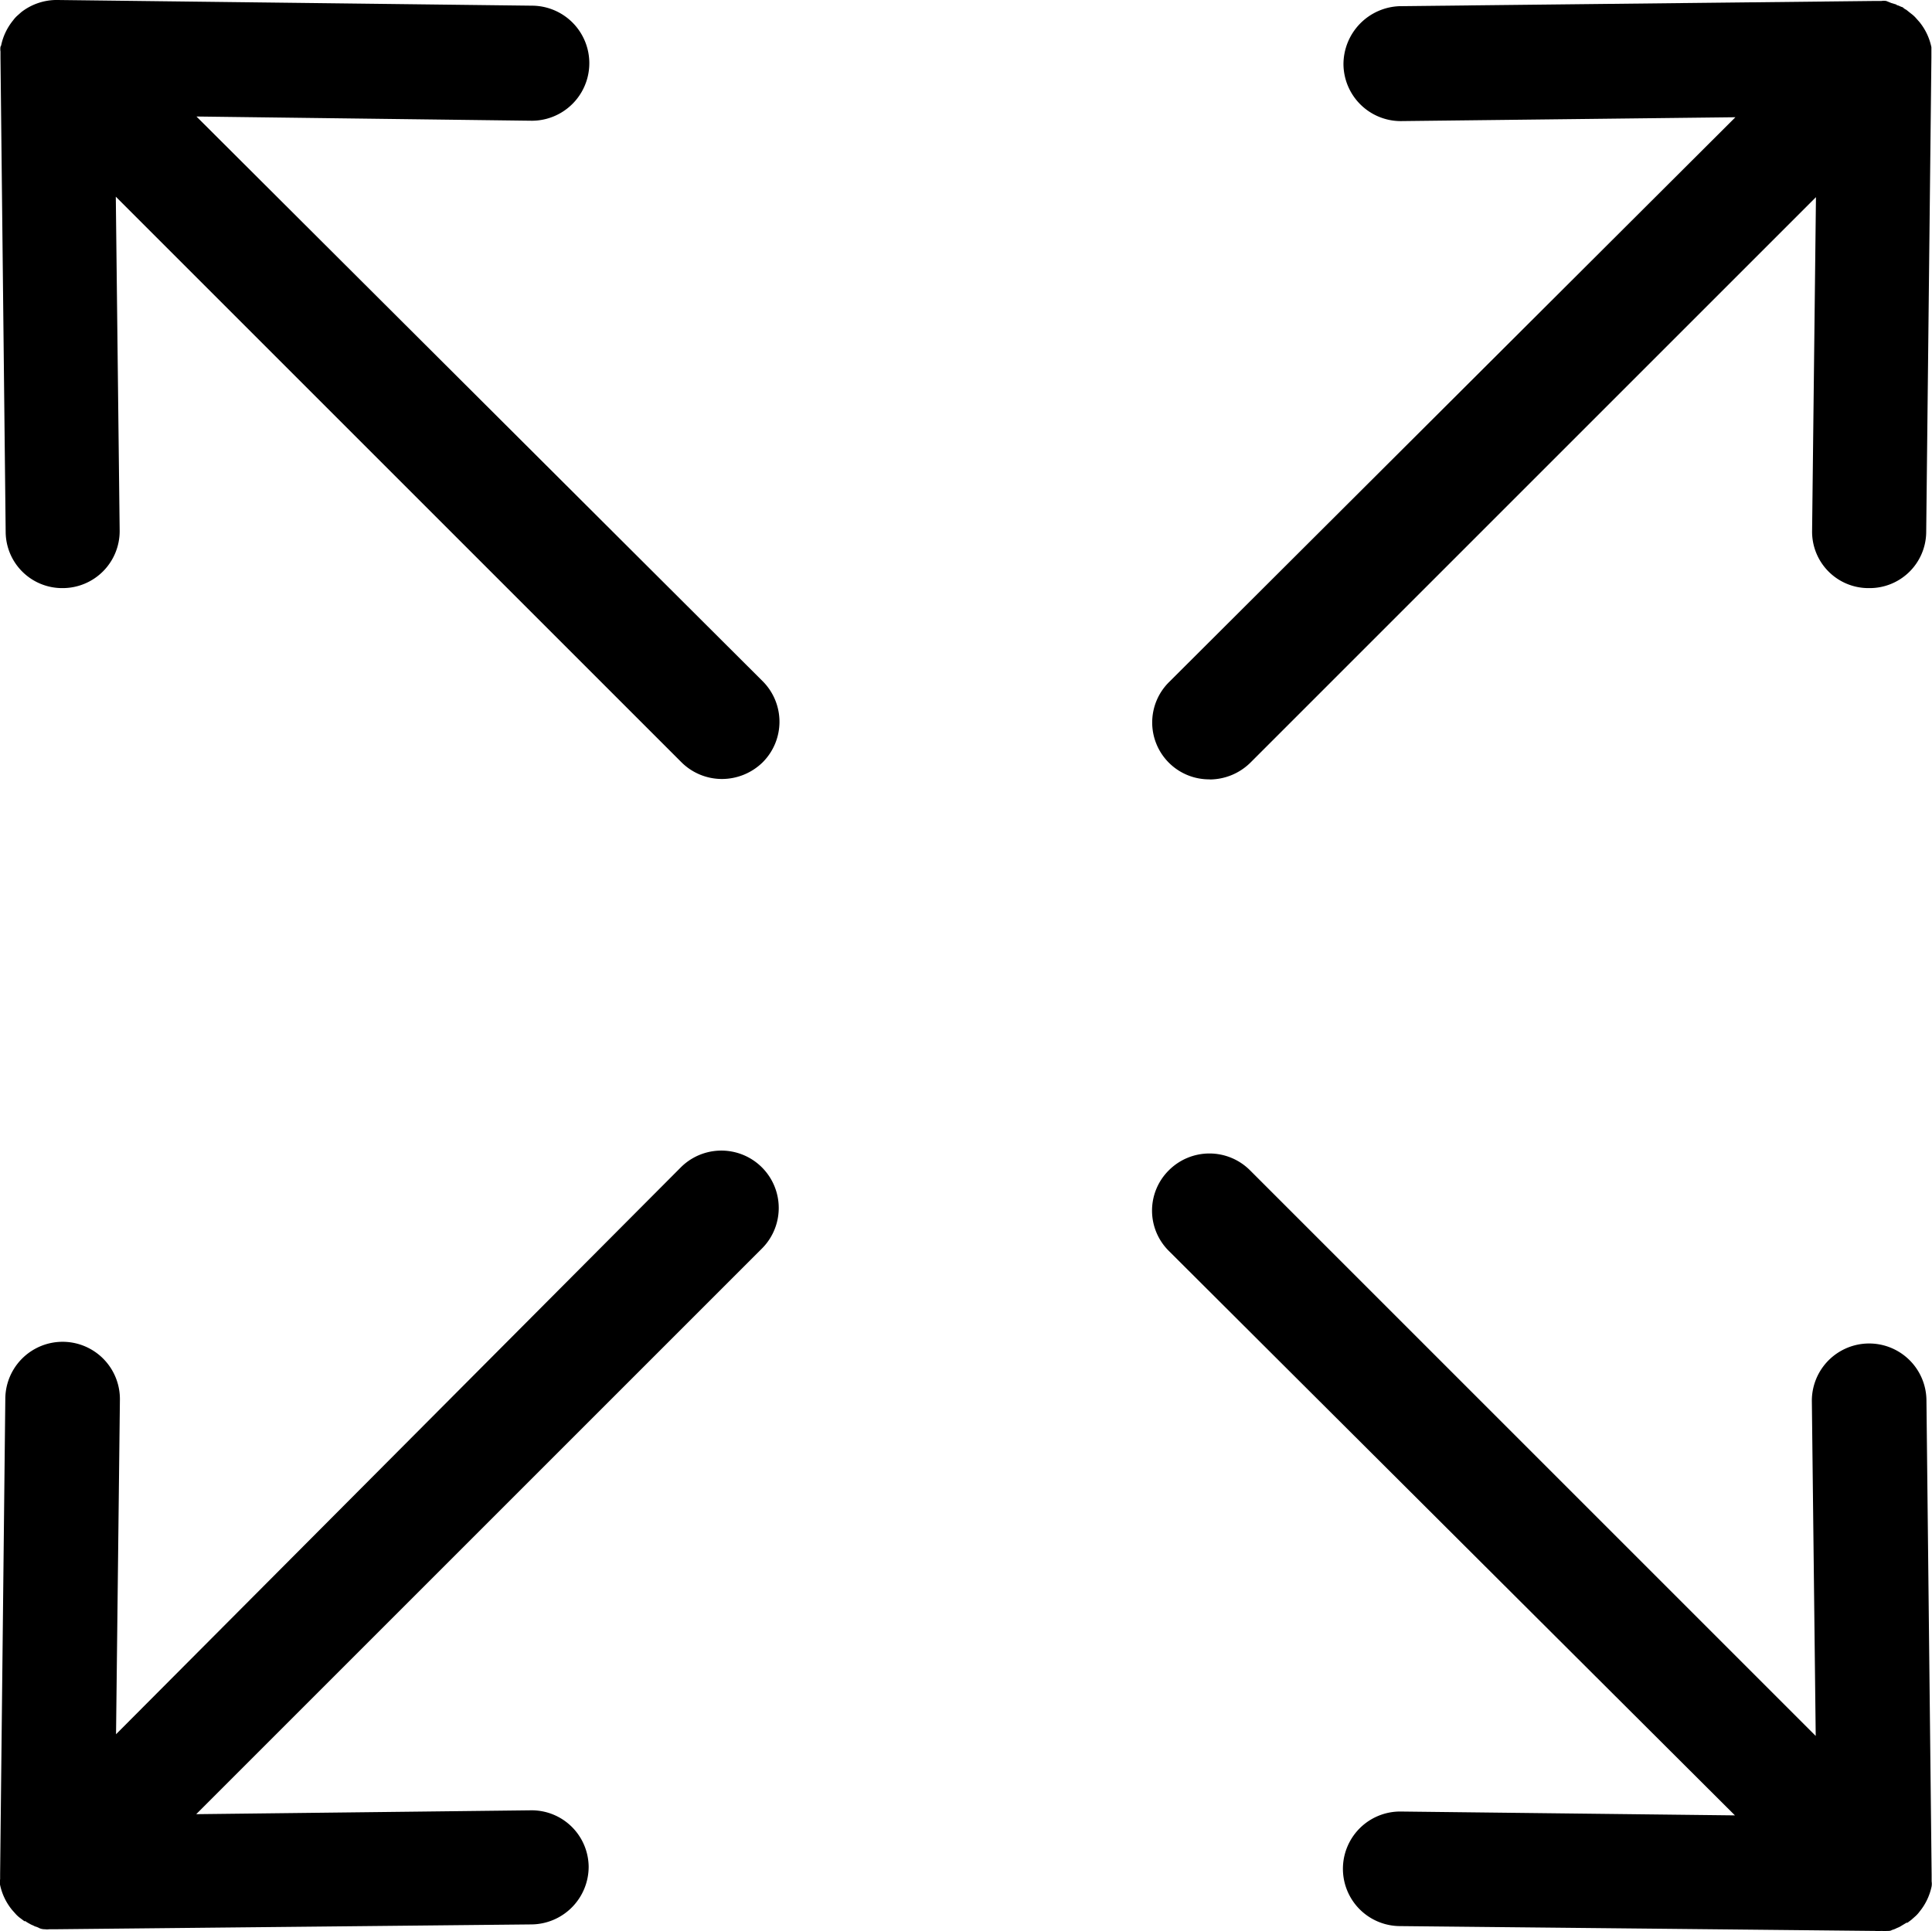 <svg xmlns="http://www.w3.org/2000/svg" width="16" height="15.994" viewBox="0 0 16 15.994">
    <g>
        <path d="M40.8 313.805v.04a.487.487 0 0 0 .1.21l.032.036a.255.255 0 0 0 .036.032l.032.024c.012.008 0 0 .008 0a.353.353 0 0 0 .04.024c.012.008.028.012.04.02a.165.165 0 0 1 .04.016.116.116 0 0 0 .036.008h.008a.11.11 0 0 0 .036 0h.063l3.934-.04a.478.478 0 0 0 .47-.478.472.472 0 0 0-.478-.467l-2.772.032 4.685-4.685a.475.475 0 0 0-.672-.672l-4.677 4.695.032-2.772a.474.474 0 0 0-.949-.008l-.043 3.934v.047z" transform="translate(-40.8 -40.8) translate(0 -257.436)"/>
        <path d="M308.35 47.448a.483.483 0 0 0 .336-.138l4.685-4.685-.032 2.764a.467.467 0 0 0 .471.474.468.468 0 0 0 .474-.463l.043-3.93v-.047-.04a.487.487 0 0 0-.1-.21l-.032-.036a.255.255 0 0 0-.036-.032 25.66 25.66 0 0 0-.04-.032.083.083 0 0 1-.024-.016.03.03 0 0 0-.016-.008l-.028-.012s-.008 0-.016-.008l-.04-.012-.042-.017a.134.134 0 0 0-.04 0h-.051l-3.934.043a.482.482 0 0 0-.47.482.475.475 0 0 0 .474.47l2.772-.032-4.689 4.677a.471.471 0 0 0 .336.807z" transform="translate(-40.8 -40.8) translate(-257.532 -.192)"/>
        <path d="M40.9 41.187a.134.134 0 0 0 0 .04v.051l.043 3.93a.468.468 0 0 0 .474.463.472.472 0 0 0 .47-.474l-.032-2.768 4.685 4.685a.476.476 0 0 0 .336.138.483.483 0 0 0 .336-.138.475.475 0 0 0 0-.672l-4.689-4.677 2.777.035a.476.476 0 0 0 0-.953l-3.926-.047h-.02a.479.479 0 0 0-.281.1l-.036.032a.256.256 0 0 0-.032.036.487.487 0 0 0-.1.21z" transform="translate(-40.8 -40.8) translate(-.096)"/>
        <path d="M312.7 313.368l-2.772-.032a.474.474 0 0 0 0 .949l3.934.04a.19.19 0 0 0 .047 0h.012a.11.11 0 0 0 .036 0h.008c.012 0 .024 0 .036-.008a.166.166 0 0 0 .04-.016.182.182 0 0 0 .04-.02l.04-.024h.008l.032-.024.036-.032a.249.249 0 0 0 .032-.036.487.487 0 0 0 .1-.21.135.135 0 0 0 0-.04v-.051l-.043-3.934a.474.474 0 1 0-.949.008l.032 2.772-4.685-4.685a.475.475 0 0 0-.672 0 .47.47 0 0 0 0 .668z" transform="translate(-40.8 -40.8) translate(-257.532 -257.532)"/>
    </g>
</svg>
